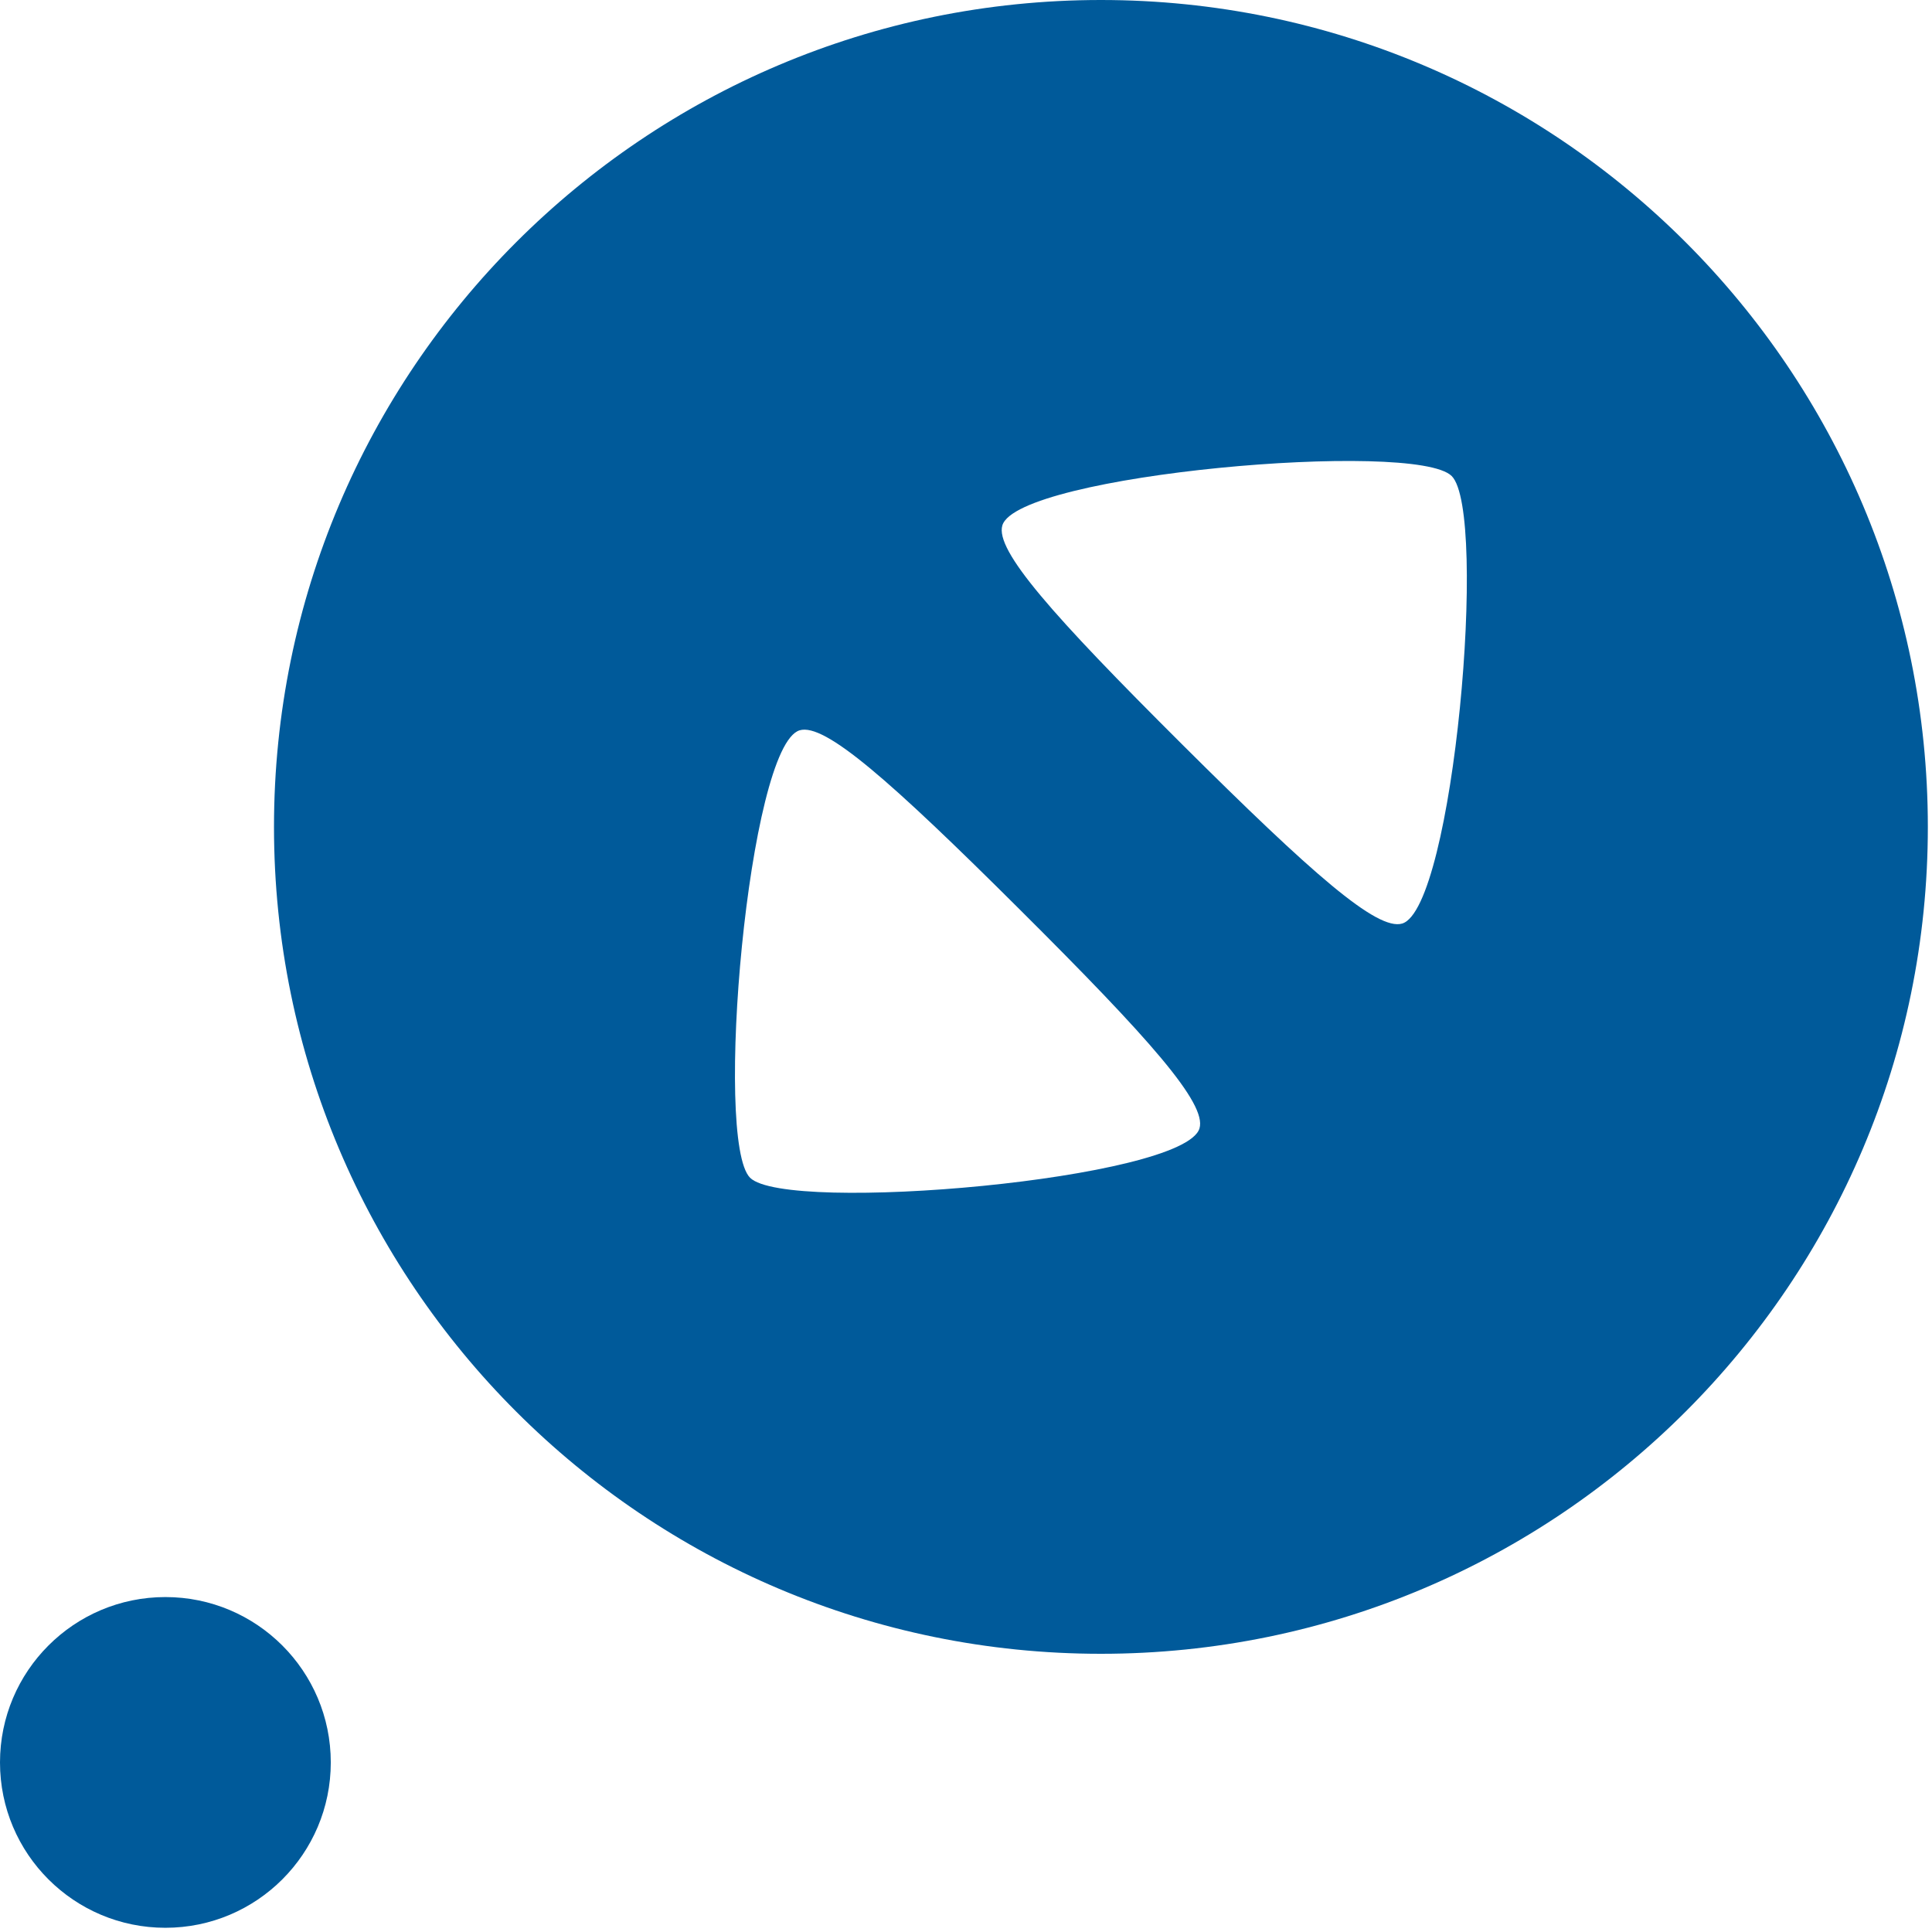 <?xml version="1.0" encoding="UTF-8" standalone="no"?>
<!DOCTYPE svg PUBLIC "-//W3C//DTD SVG 1.1//EN" "http://www.w3.org/Graphics/SVG/1.1/DTD/svg11.dtd">
<svg width="100%" height="100%" viewBox="0 0 33 33" version="1.1" xmlns="http://www.w3.org/2000/svg" xmlns:xlink="http://www.w3.org/1999/xlink" xml:space="preserve" xmlns:serif="http://www.serif.com/" style="fill-rule:evenodd;clip-rule:evenodd;stroke-linejoin:round;stroke-miterlimit:2;">
    <g>
        <path d="M18.804,0C11.004,0 4.68,6.324 4.68,14.124C4.68,21.925 11.004,28.248 18.804,28.248C26.605,28.248 32.929,21.925 32.929,14.124C32.929,6.324 26.605,0 18.804,0ZM12.812,20.117C12.188,19.495 12.782,12.735 13.659,12.474C14.086,12.347 15.196,13.322 17.416,15.533C19.636,17.743 20.616,18.849 20.488,19.274C20.226,20.147 13.437,20.738 12.812,20.117ZM23.95,15.775C23.523,15.902 22.413,14.926 20.193,12.716C17.973,10.505 16.993,9.399 17.121,8.974C17.383,8.101 24.172,7.51 24.796,8.131C25.421,8.753 24.827,15.513 23.95,15.775Z" style="fill:#005a9a;fill-rule:nonzero;"/>
        <path d="M2.825,27.279C1.265,27.279 0,28.544 0,30.104C0,31.664 1.265,32.928 2.825,32.928C4.385,32.928 5.65,31.664 5.65,30.104C5.65,28.544 4.385,27.279 2.825,27.279Z" style="fill:#005a9a;fill-rule:nonzero;"/>
    </g>
</svg>
